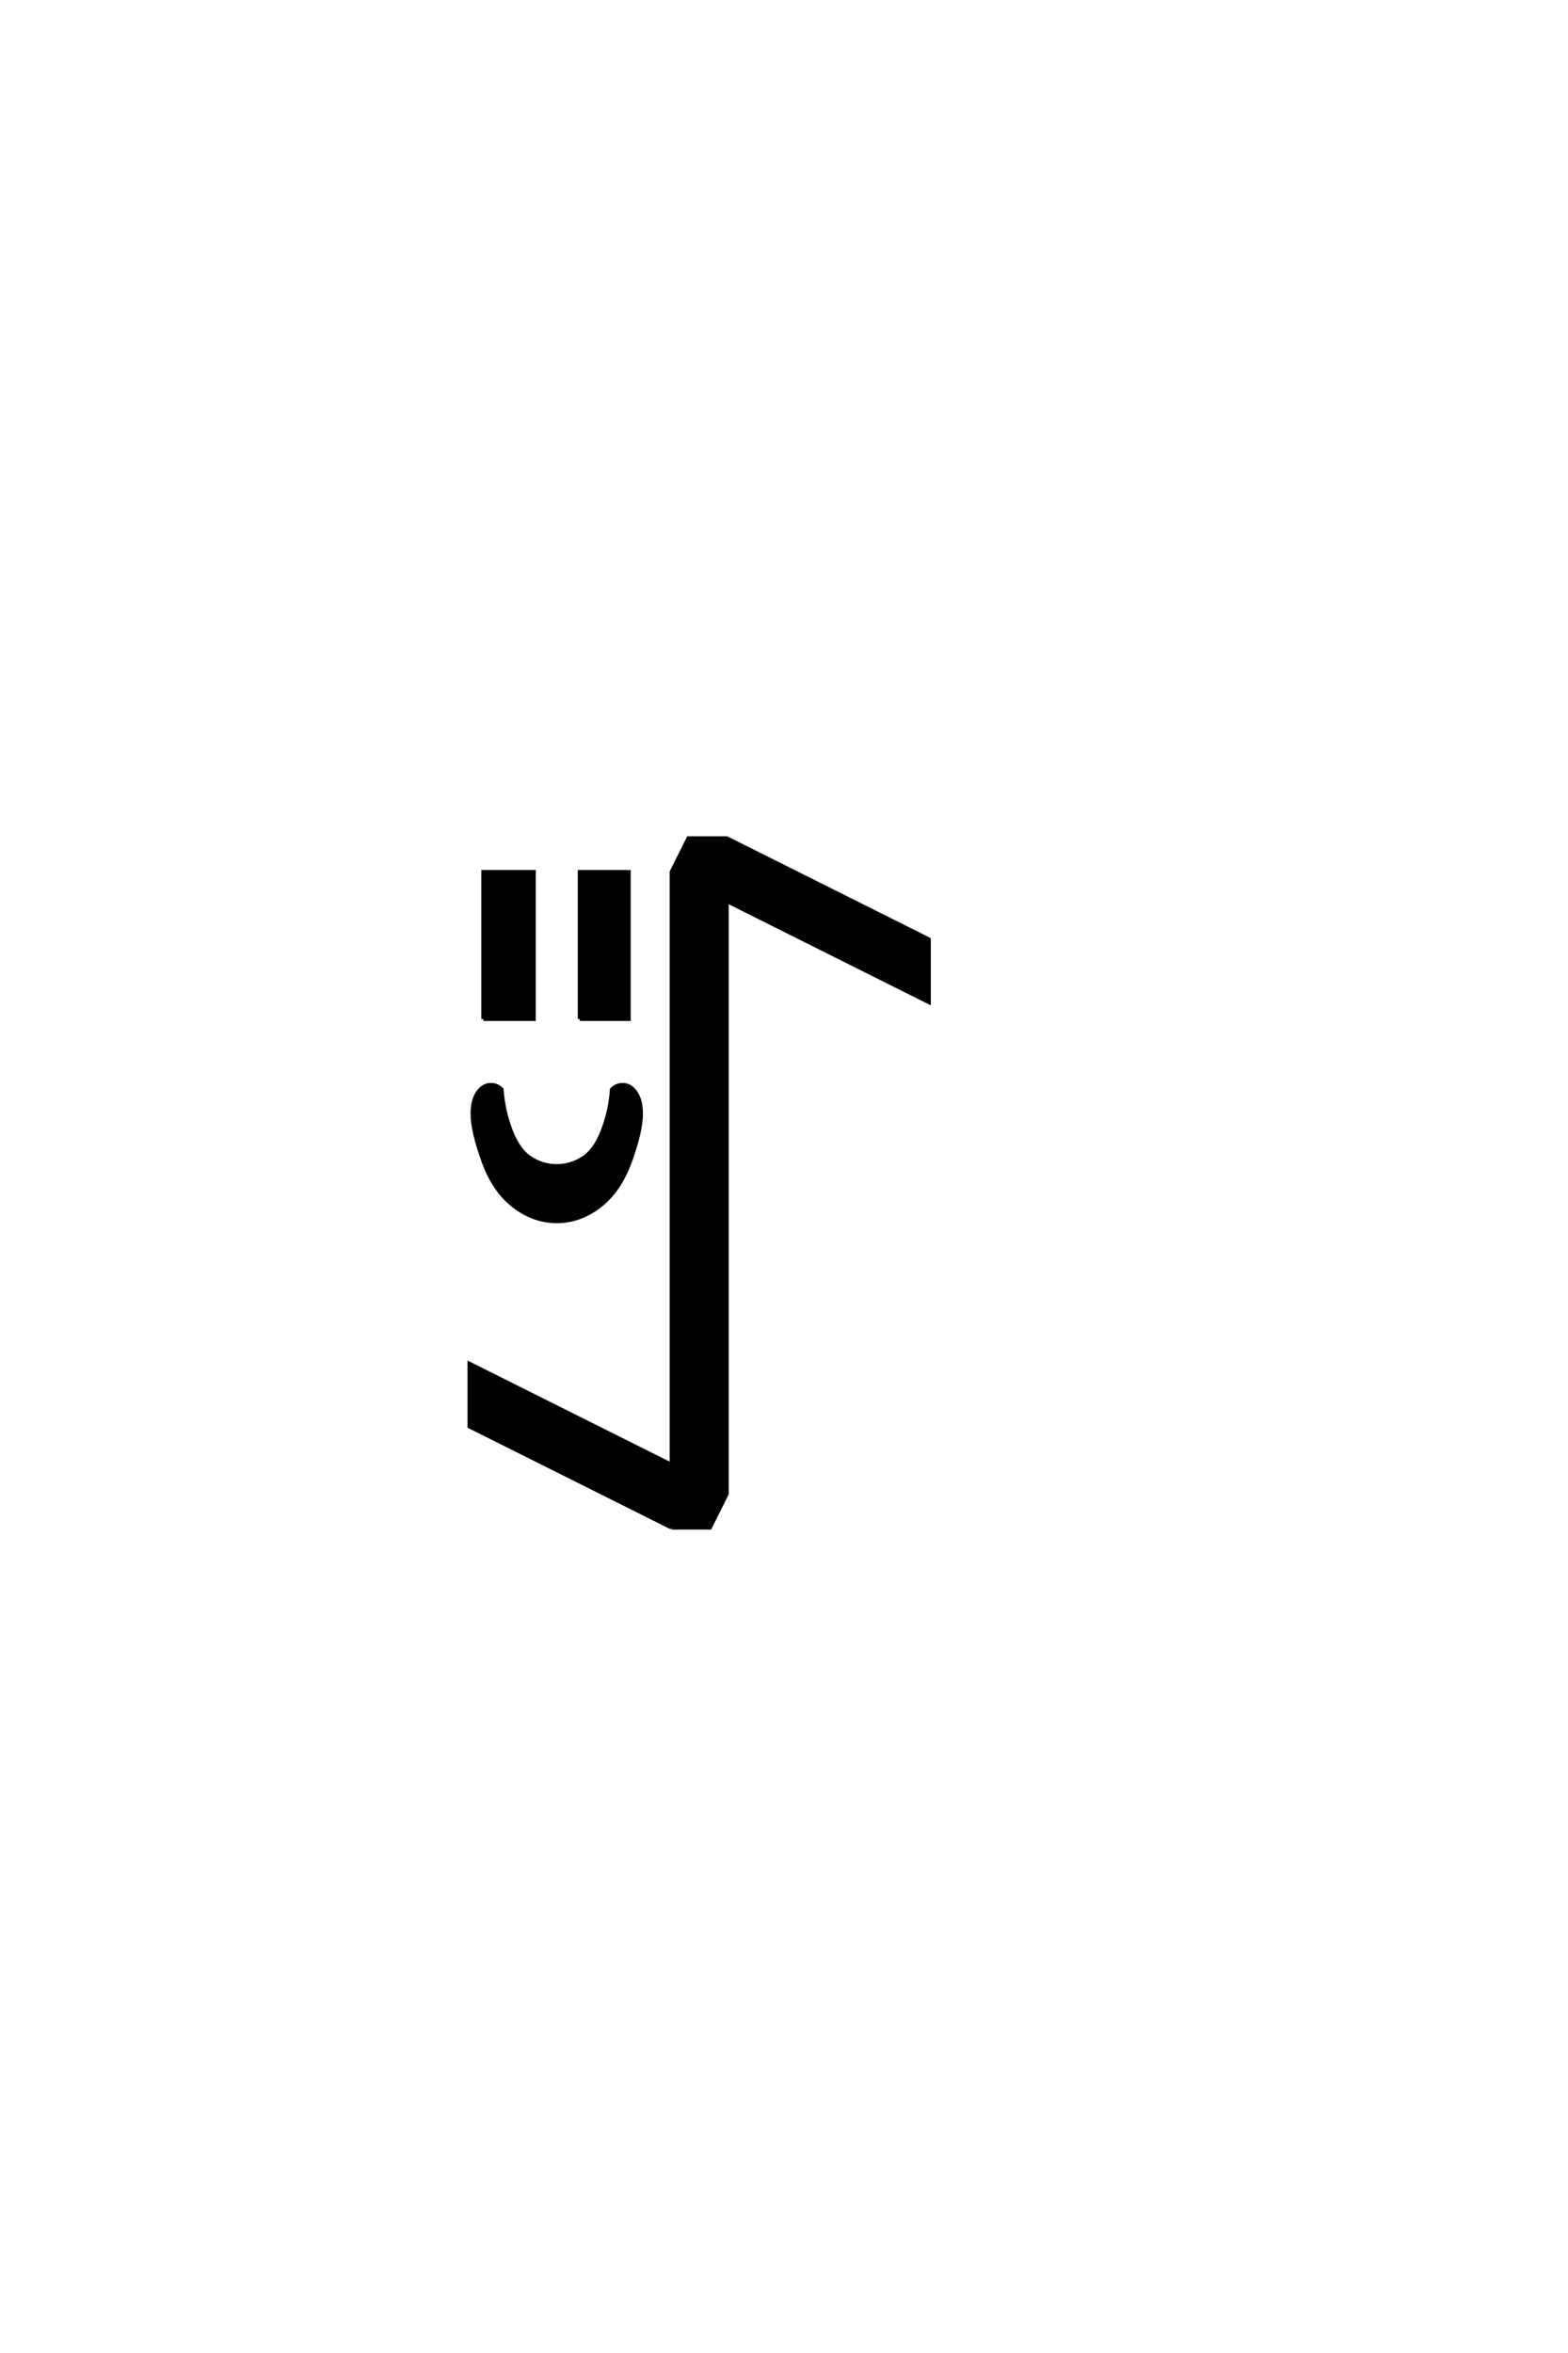 <?xml version="1.0" encoding="UTF-8"?>
<!DOCTYPE svg PUBLIC "-//W3C//DTD SVG 1.0//EN" "http://www.w3.org/TR/2001/REC-SVG-20010904/DTD/svg10.dtd">

<svg xmlns="http://www.w3.org/2000/svg" version="1.0" width="40" height="60">

  <g transform="scale(0.1 -0.1) translate(110.0 -370.0)">
    <path d="M61.328 -19.531
L9.766 6.25
L9.766 22.266
L61.328 -3.516
L61.328 147.656
L65.625 156.25
L75.391 156.25
L126.953 130.469
L126.953 114.453
L75.391 140.234
L75.391 -10.938
L71.094 -19.531
L61.328 -19.531
L61.328 -19.531
M32.031 58.594
Q26.172 58.594 21.094 62.5
Q16.016 66.406 13.281 74.016
Q10.547 81.641 10.547 85.938
Q10.547 89.453 11.906 91.406
Q13.281 93.359 15.234 93.359
Q16.797 93.359 17.969 92.188
Q18.359 86.719 20.312 81.641
Q22.266 76.562 25.391 74.609
Q28.516 72.656 32.031 72.656
Q35.547 72.656 38.672 74.609
Q41.797 76.562 43.75 81.641
Q45.703 86.719 46.094 92.188
Q47.266 93.359 48.828 93.359
Q50.781 93.359 52.141 91.406
Q53.516 89.453 53.516 85.938
Q53.516 81.641 50.781 74.016
Q48.047 66.406 42.969 62.5
Q37.891 58.594 32.031 58.594
Q37.891 58.594 32.031 58.594
M13.281 110.156
L13.281 147.656
L26.172 147.656
L26.172 110.156
L13.281 110.156
L13.281 110.156
M37.891 110.156
L37.891 147.656
L50.391 147.656
L50.391 110.156
L37.891 110.156
" style="fill: #000000; stroke: #000000"/>
  </g>
</svg>
